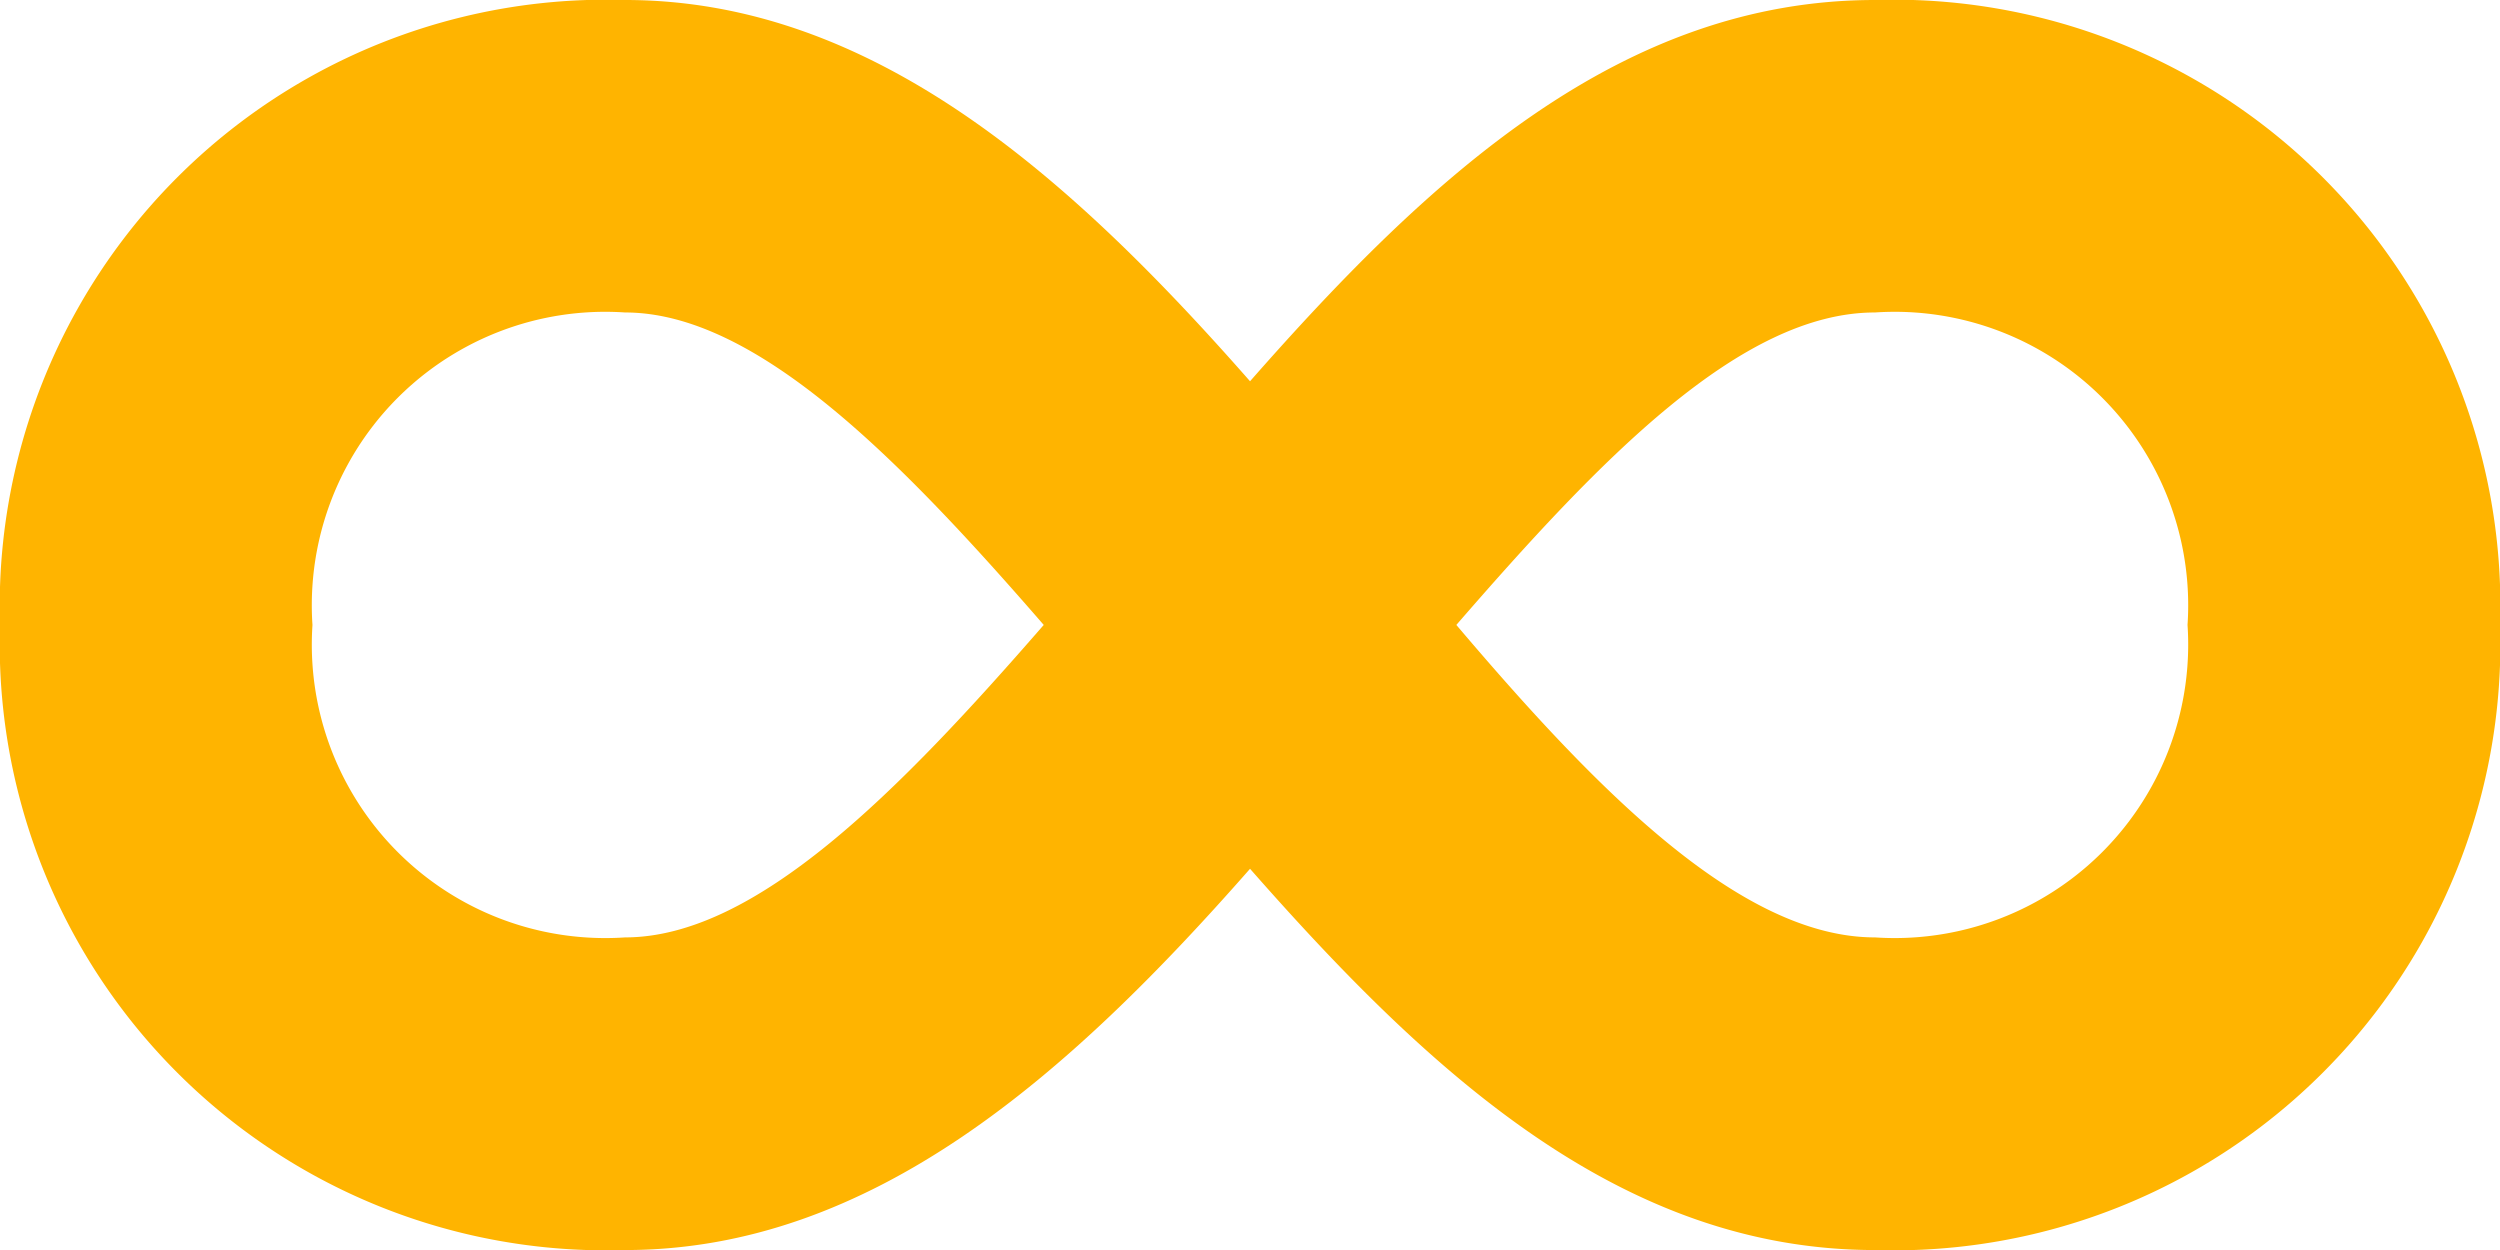 <svg xmlns="http://www.w3.org/2000/svg" width="30.235" height="15.118" viewBox="0 0 30.235 15.118">
  <g id="Groupe_1450" data-name="Groupe 1450" transform="translate(-1098.882 -1662.441)">
    <path id="Icon_open-infinity" data-name="Icon open-infinity" d="M7.559,0A7.334,7.334,0,0,0,0,7.559a7.334,7.334,0,0,0,7.559,7.559c2.986,0,5.367-2.116,7.559-4.611,2.192,2.494,4.5,4.611,7.559,4.611a7.334,7.334,0,0,0,7.559-7.559A7.334,7.334,0,0,0,22.677,0c-3.061,0-5.367,2.116-7.559,4.611C12.926,2.116,10.545,0,7.559,0Zm0,3.779c1.587,0,3.326,1.776,5.064,3.779-1.739,2-3.477,3.779-5.064,3.779A3.549,3.549,0,0,1,3.779,7.559,3.549,3.549,0,0,1,7.559,3.779Zm15.118,0a3.549,3.549,0,0,1,3.779,3.779,3.549,3.549,0,0,1-3.779,3.779c-1.625,0-3.364-1.776-5.064-3.779C19.351,5.556,21.051,3.779,22.677,3.779Z" transform="translate(1098.882 1662.441)" fill="#ffb400"/>
  </g>
</svg>
